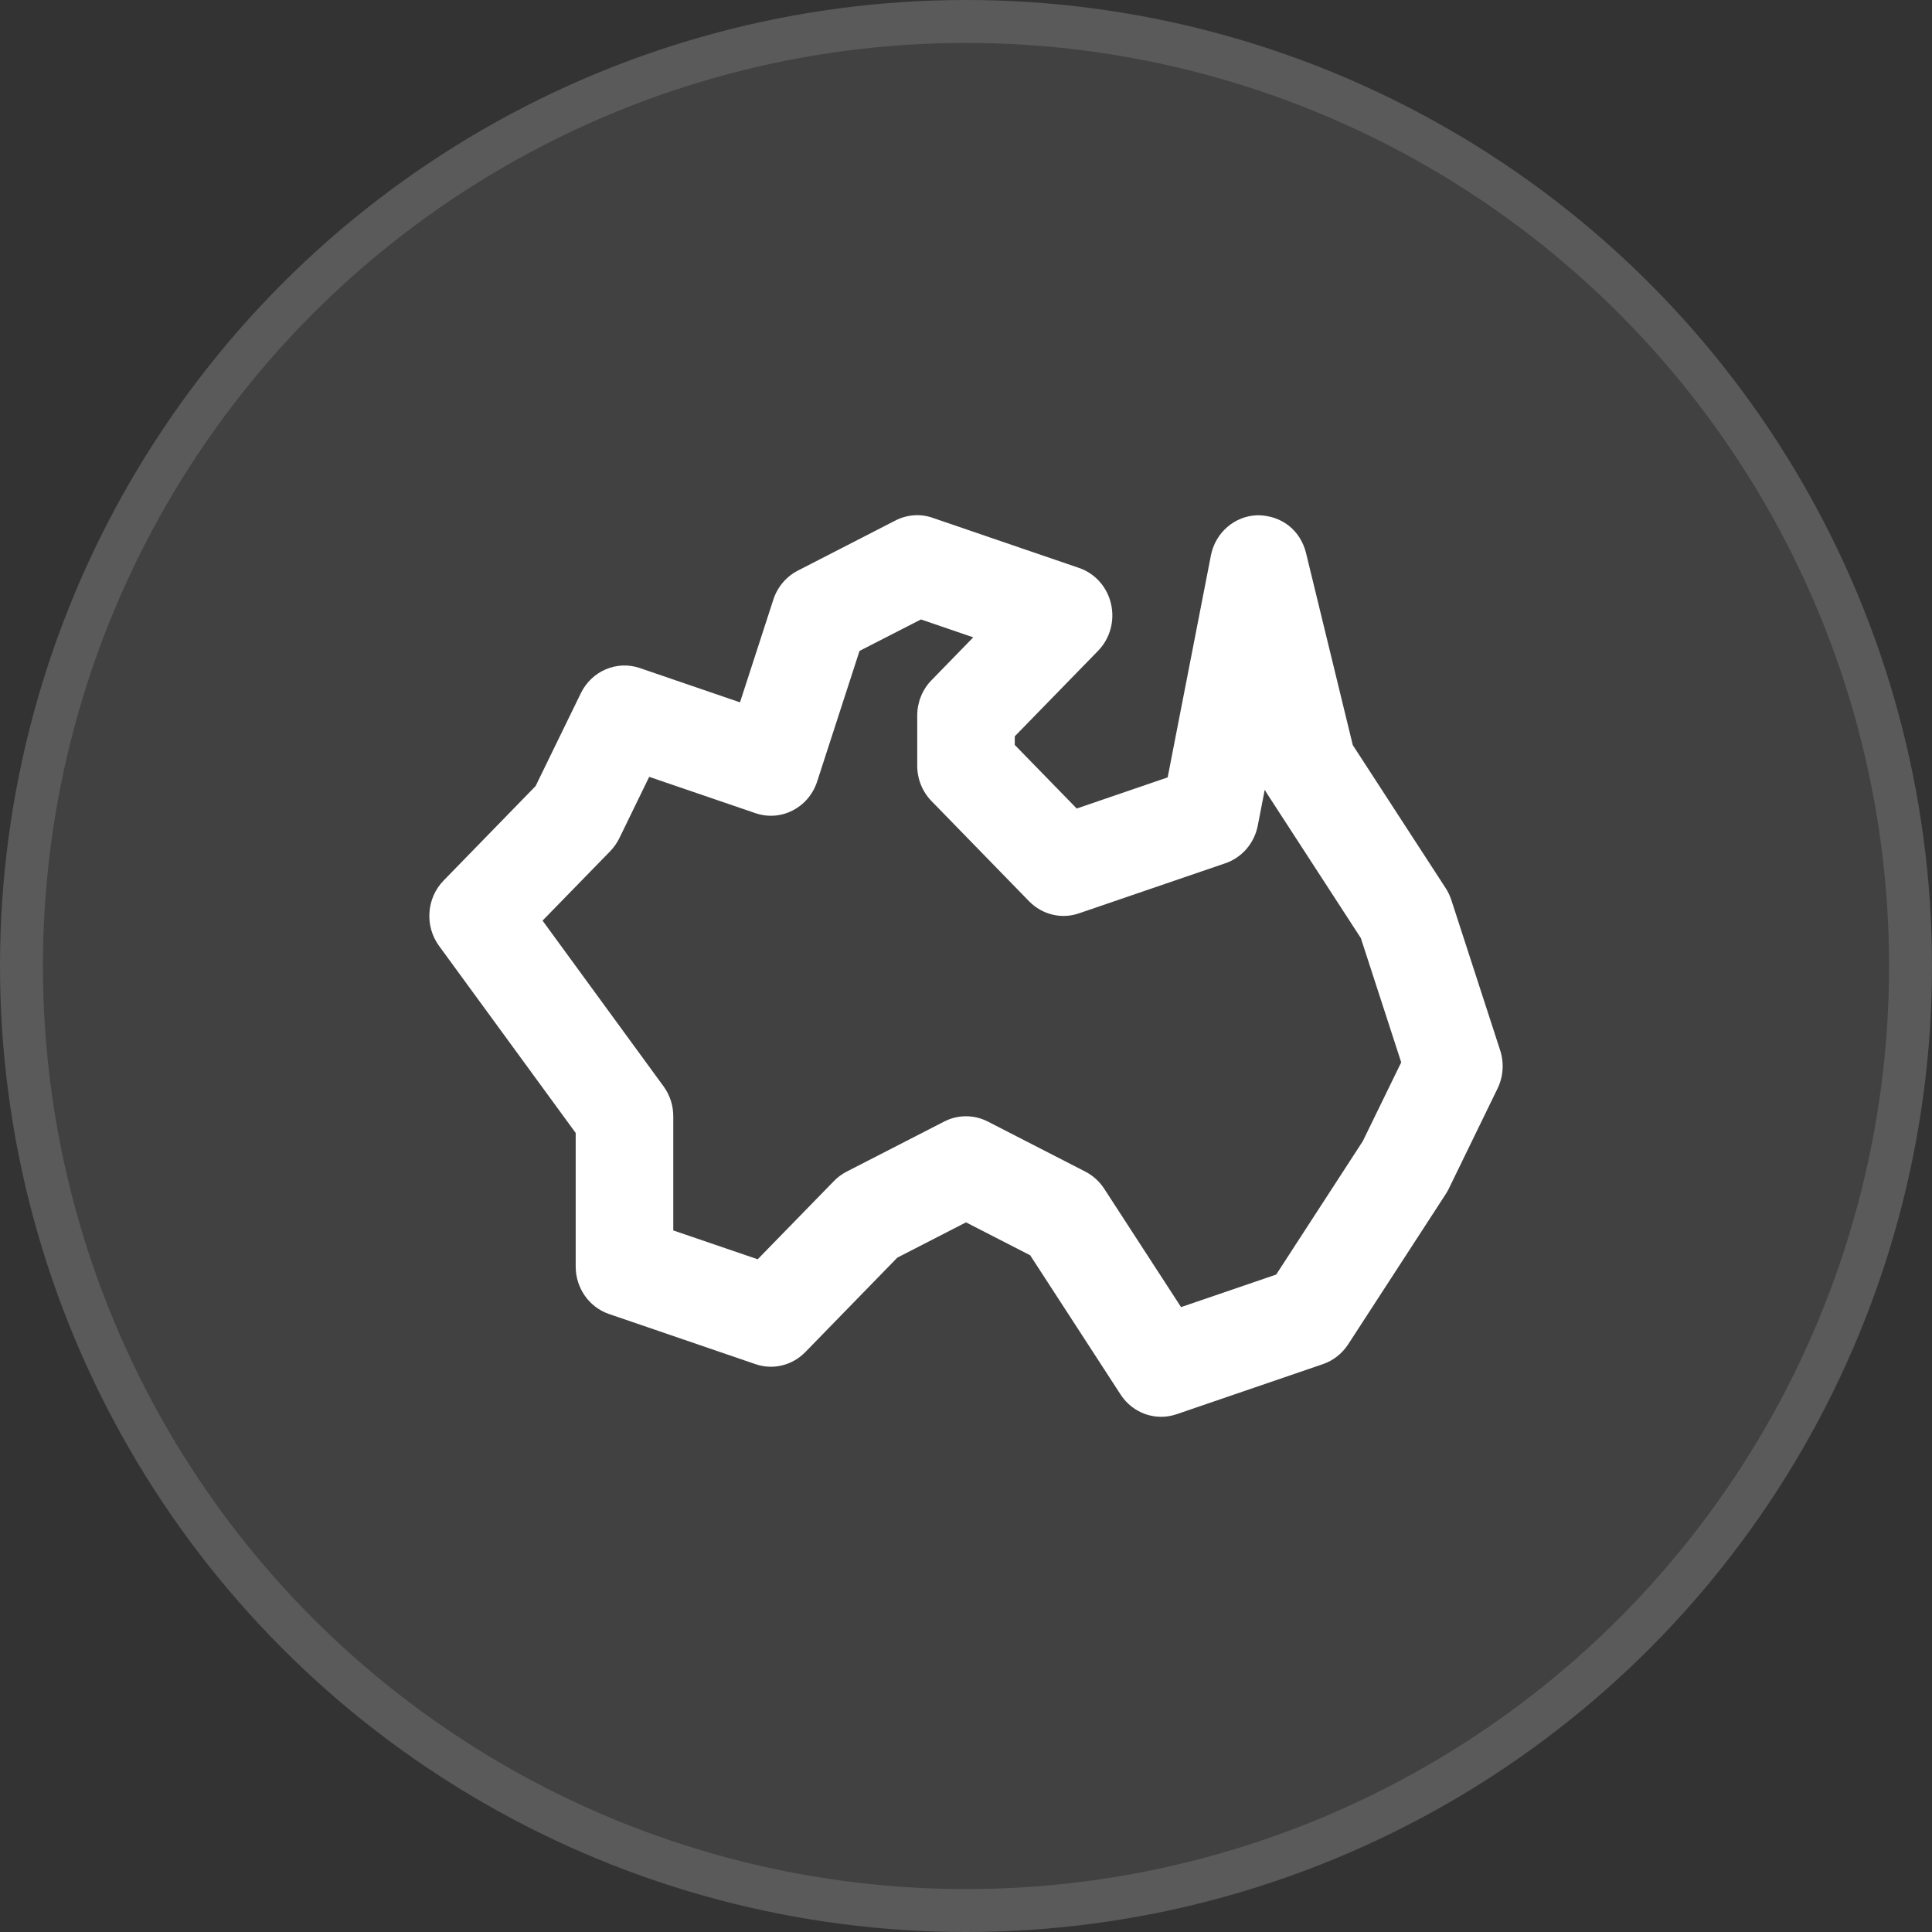 <svg width="45" height="45" viewBox="0 0 45 45" fill="none" xmlns="http://www.w3.org/2000/svg">
<rect x="0" y="0" width="45" height="45" fill="#333333" stroke="none"/>
<circle cx="22.5" cy="22.5" r="22.5" fill="white" fill-opacity="0.07"/>
<circle cx="22.5" cy="22.5" r="22" stroke="white" stroke-opacity="0.13"/>
<path d="M27.045 33C26.673 33 26.315 32.812 26.1 32.48L23.995 29.238L22.5 28.471L20.9 29.293L18.758 31.492C18.454 31.804 18.005 31.915 17.595 31.773L14.186 30.606C13.722 30.448 13.409 30.003 13.409 29.5V26.389L10.227 22.033C9.888 21.57 9.933 20.919 10.333 20.509L12.475 18.309L13.529 16.146C13.783 15.626 14.368 15.377 14.905 15.561L17.236 16.359L18.013 13.965C18.108 13.672 18.313 13.43 18.583 13.291L20.855 12.124C21.125 11.985 21.437 11.961 21.723 12.061L25.132 13.228C25.506 13.355 25.788 13.672 25.878 14.066C25.969 14.46 25.855 14.873 25.576 15.159L23.636 17.15V17.351L25.079 18.832L27.197 18.107L28.204 12.939C28.308 12.403 28.76 12.015 29.291 12.001C29.856 12.004 30.292 12.355 30.421 12.885L31.509 17.355L33.673 20.687C33.729 20.773 33.773 20.867 33.805 20.965L34.942 24.465C35.037 24.759 35.015 25.079 34.88 25.355L33.744 27.689C33.723 27.732 33.699 27.774 33.673 27.814L31.4 31.314C31.259 31.529 31.054 31.691 30.814 31.773L27.405 32.94C27.286 32.981 27.165 33 27.045 33ZM22.5 26C22.674 26 22.848 26.041 23.008 26.123L25.281 27.29C25.458 27.381 25.608 27.518 25.718 27.686L27.509 30.445L29.725 29.687L31.742 26.58L32.637 24.744L31.697 21.851L29.509 18.481C29.491 18.454 29.474 18.425 29.458 18.396L29.296 19.23C29.216 19.64 28.928 19.975 28.541 20.107L25.132 21.273C24.723 21.415 24.274 21.304 23.969 20.992L21.697 18.659C21.483 18.44 21.364 18.144 21.364 17.834V16.667C21.364 16.358 21.483 16.061 21.697 15.843L22.669 14.845L21.451 14.428L20.02 15.161L19.033 18.203C18.834 18.814 18.194 19.145 17.595 18.94L15.121 18.094L14.426 19.522C14.371 19.634 14.299 19.737 14.213 19.826L12.637 21.443L15.454 25.301C15.602 25.503 15.682 25.747 15.682 26V28.659L17.648 29.331L19.424 27.509C19.51 27.42 19.61 27.346 19.719 27.29L21.992 26.123C22.151 26.041 22.326 26 22.5 26Z" fill="white"/>
</svg>
